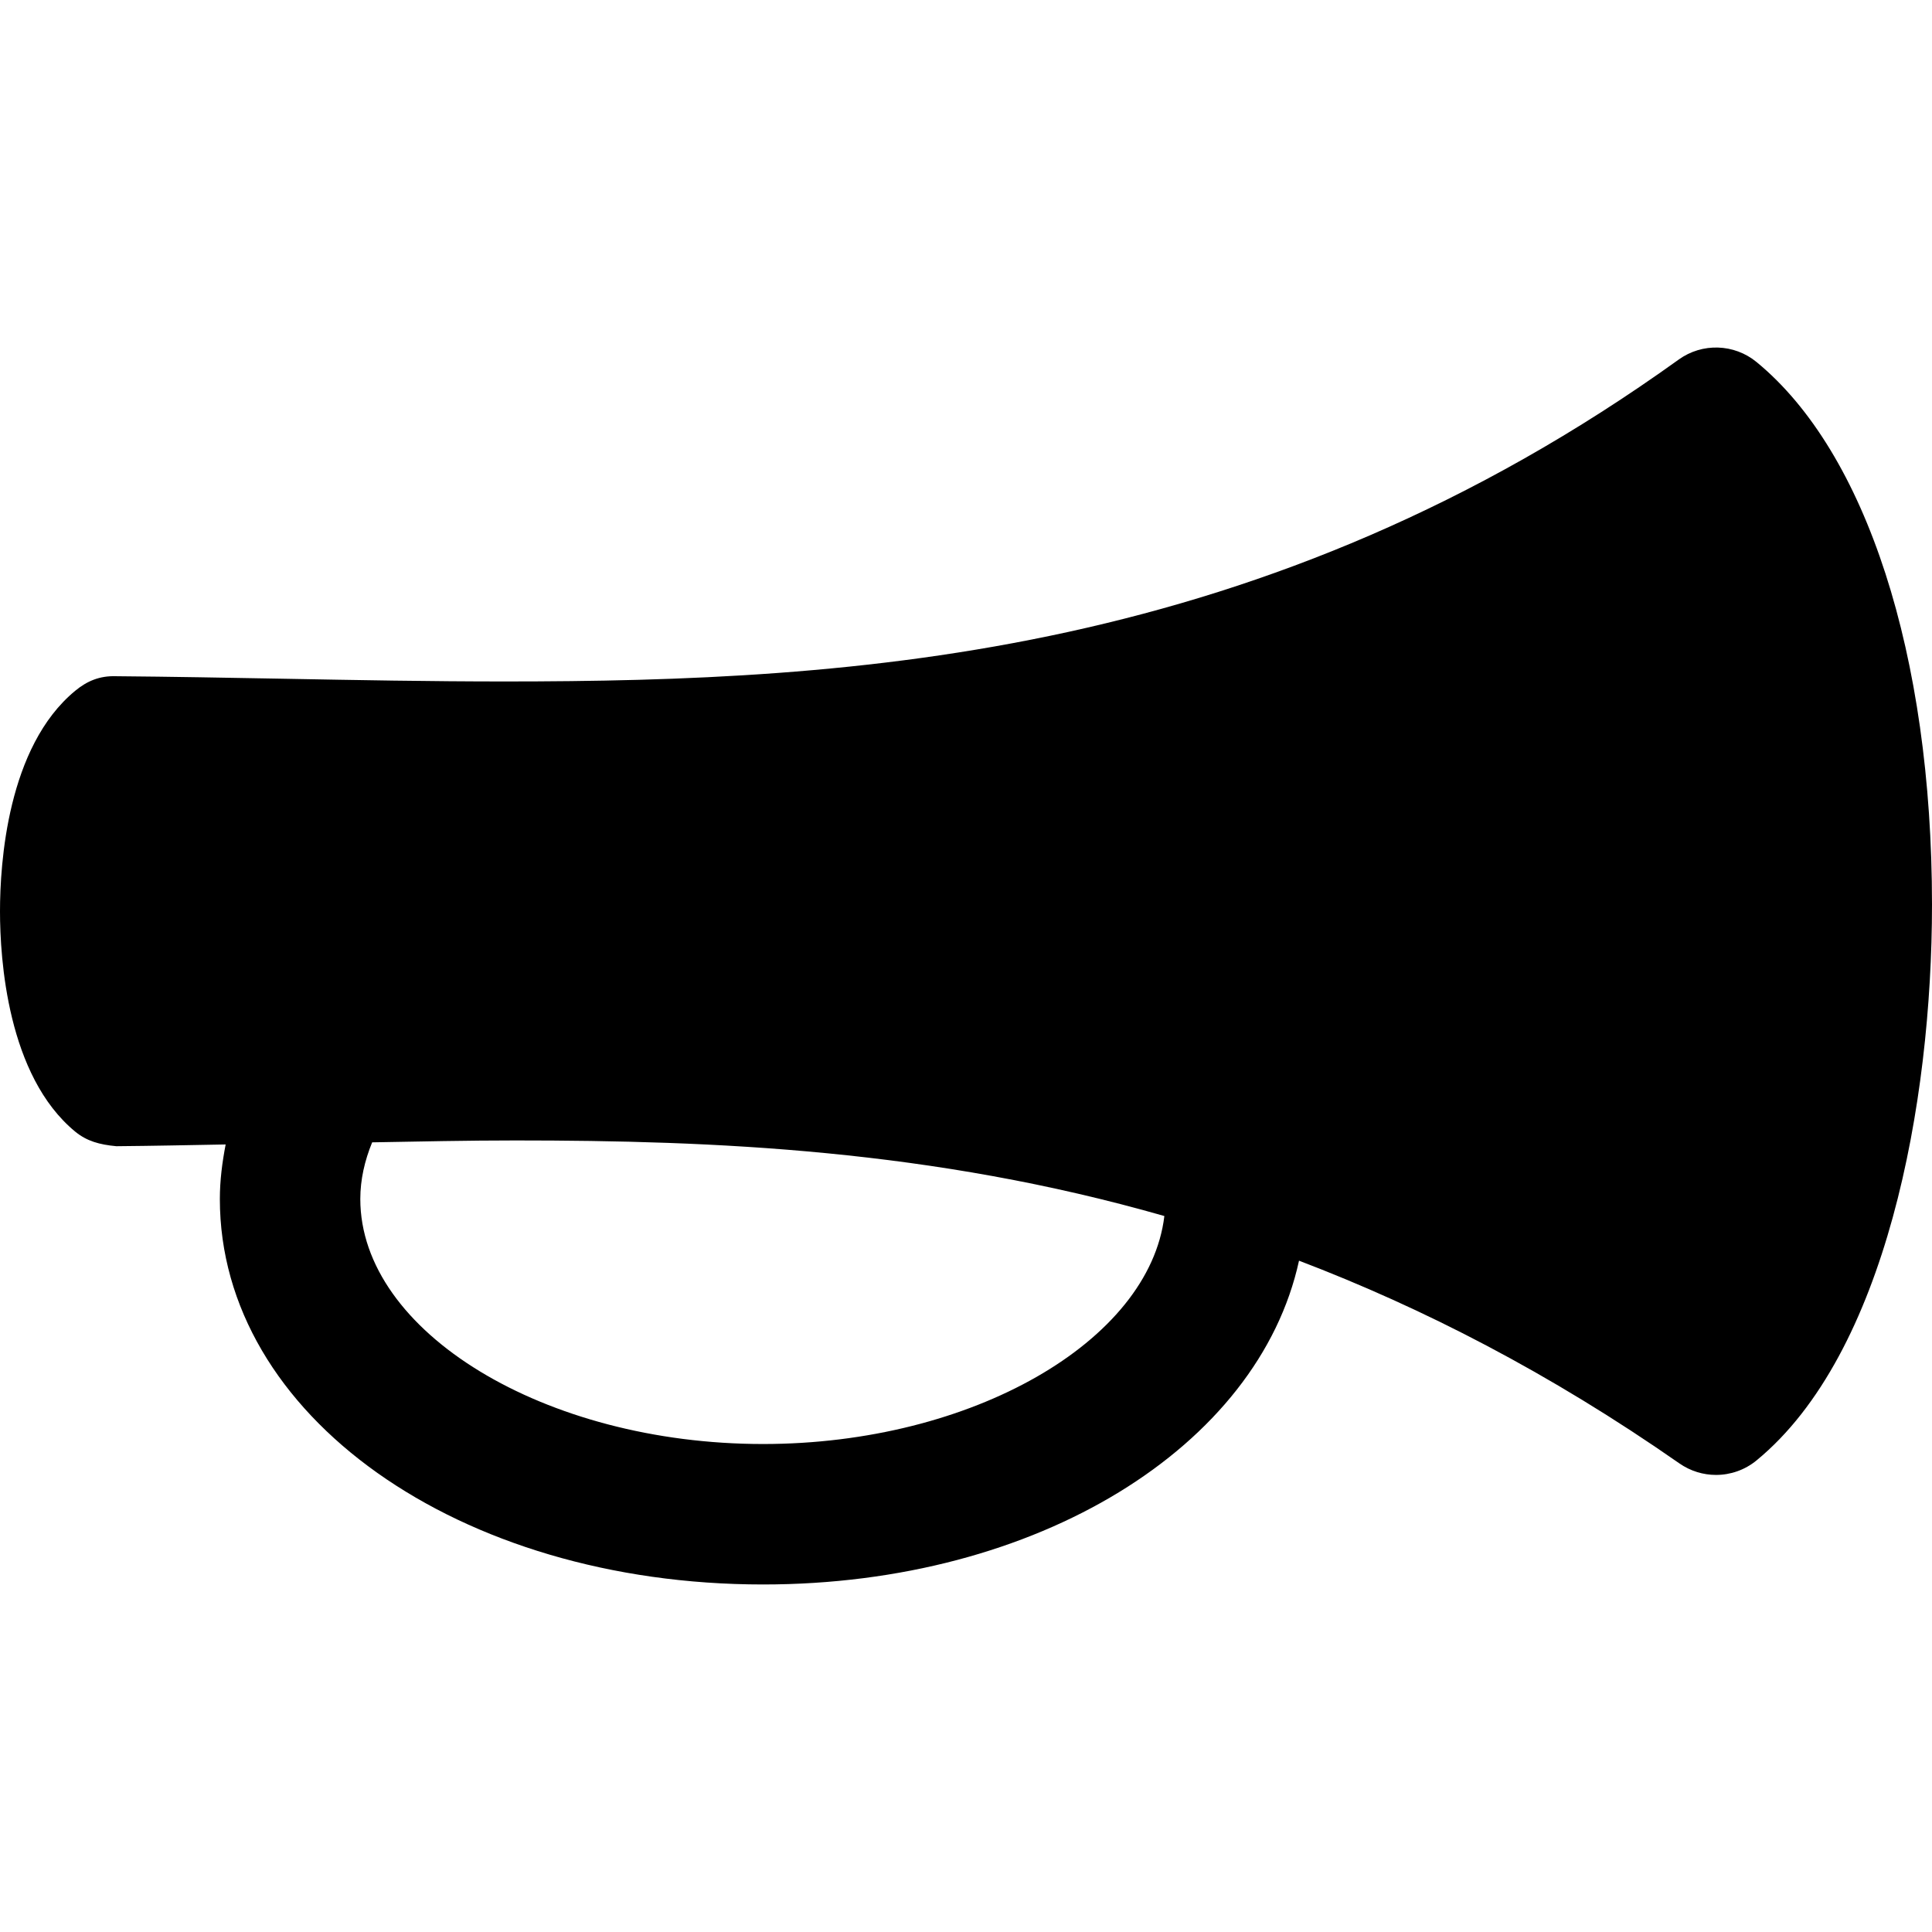 <?xml version="1.0" encoding="iso-8859-1"?>
<!-- Uploaded to: SVG Repo, www.svgrepo.com, Generator: SVG Repo Mixer Tools -->
<!DOCTYPE svg PUBLIC "-//W3C//DTD SVG 1.1//EN" "http://www.w3.org/Graphics/SVG/1.1/DTD/svg11.dtd">
<svg fill="#000000" height="800px" width="800px" version="1.1" id="Capa_1" xmlns="http://www.w3.org/2000/svg" xmlns:xlink="http://www.w3.org/1999/xlink" 
	 viewBox="0 0 295.554 295.554" xml:space="preserve">
<path id="XMLID_9_" d="M268.715,55.385c-3.416-2.812-8.319-2.969-11.907-0.383c-63.209,45.438-125.865,49.247-179.641,49.247
	c-11.334,0-22.677-0.21-34.042-0.421c-8.434-0.151-16.878-0.311-25.322-0.381c-2.595-0.096-4.53,0.768-6.297,2.228
	C1.117,114.235,0,132.118,0,139.407c0,7.29,1.126,25.16,11.506,33.709c1.775,1.455,3.712,1.989,6.297,2.229
	c5.602-0.048,11.155-0.167,16.717-0.267c-0.524,2.727-0.887,5.495-0.887,8.344c0,33.069,36.493,58.968,83.093,58.968
	c42.058,0,75.794-21.113,81.996-49.533c18.901,7.209,38.335,17.161,58.199,31.019c1.689,1.174,3.646,1.756,5.592,1.756
	c2.204,0,4.407-0.745,6.202-2.223c19.798-16.269,26.839-54.594,26.839-85.045C295.544,100.203,285.517,69.185,268.715,55.385z
	 M116.726,220.903c-33.395,0-61.607-17.164-61.607-37.481c0-2.979,0.669-5.873,1.813-8.669c7.307-0.129,14.635-0.29,21.914-0.29
	c30.332,0,63.726,1.372,99.276,11.563C175.833,205.18,148.689,220.903,116.726,220.903z"/>
</svg>